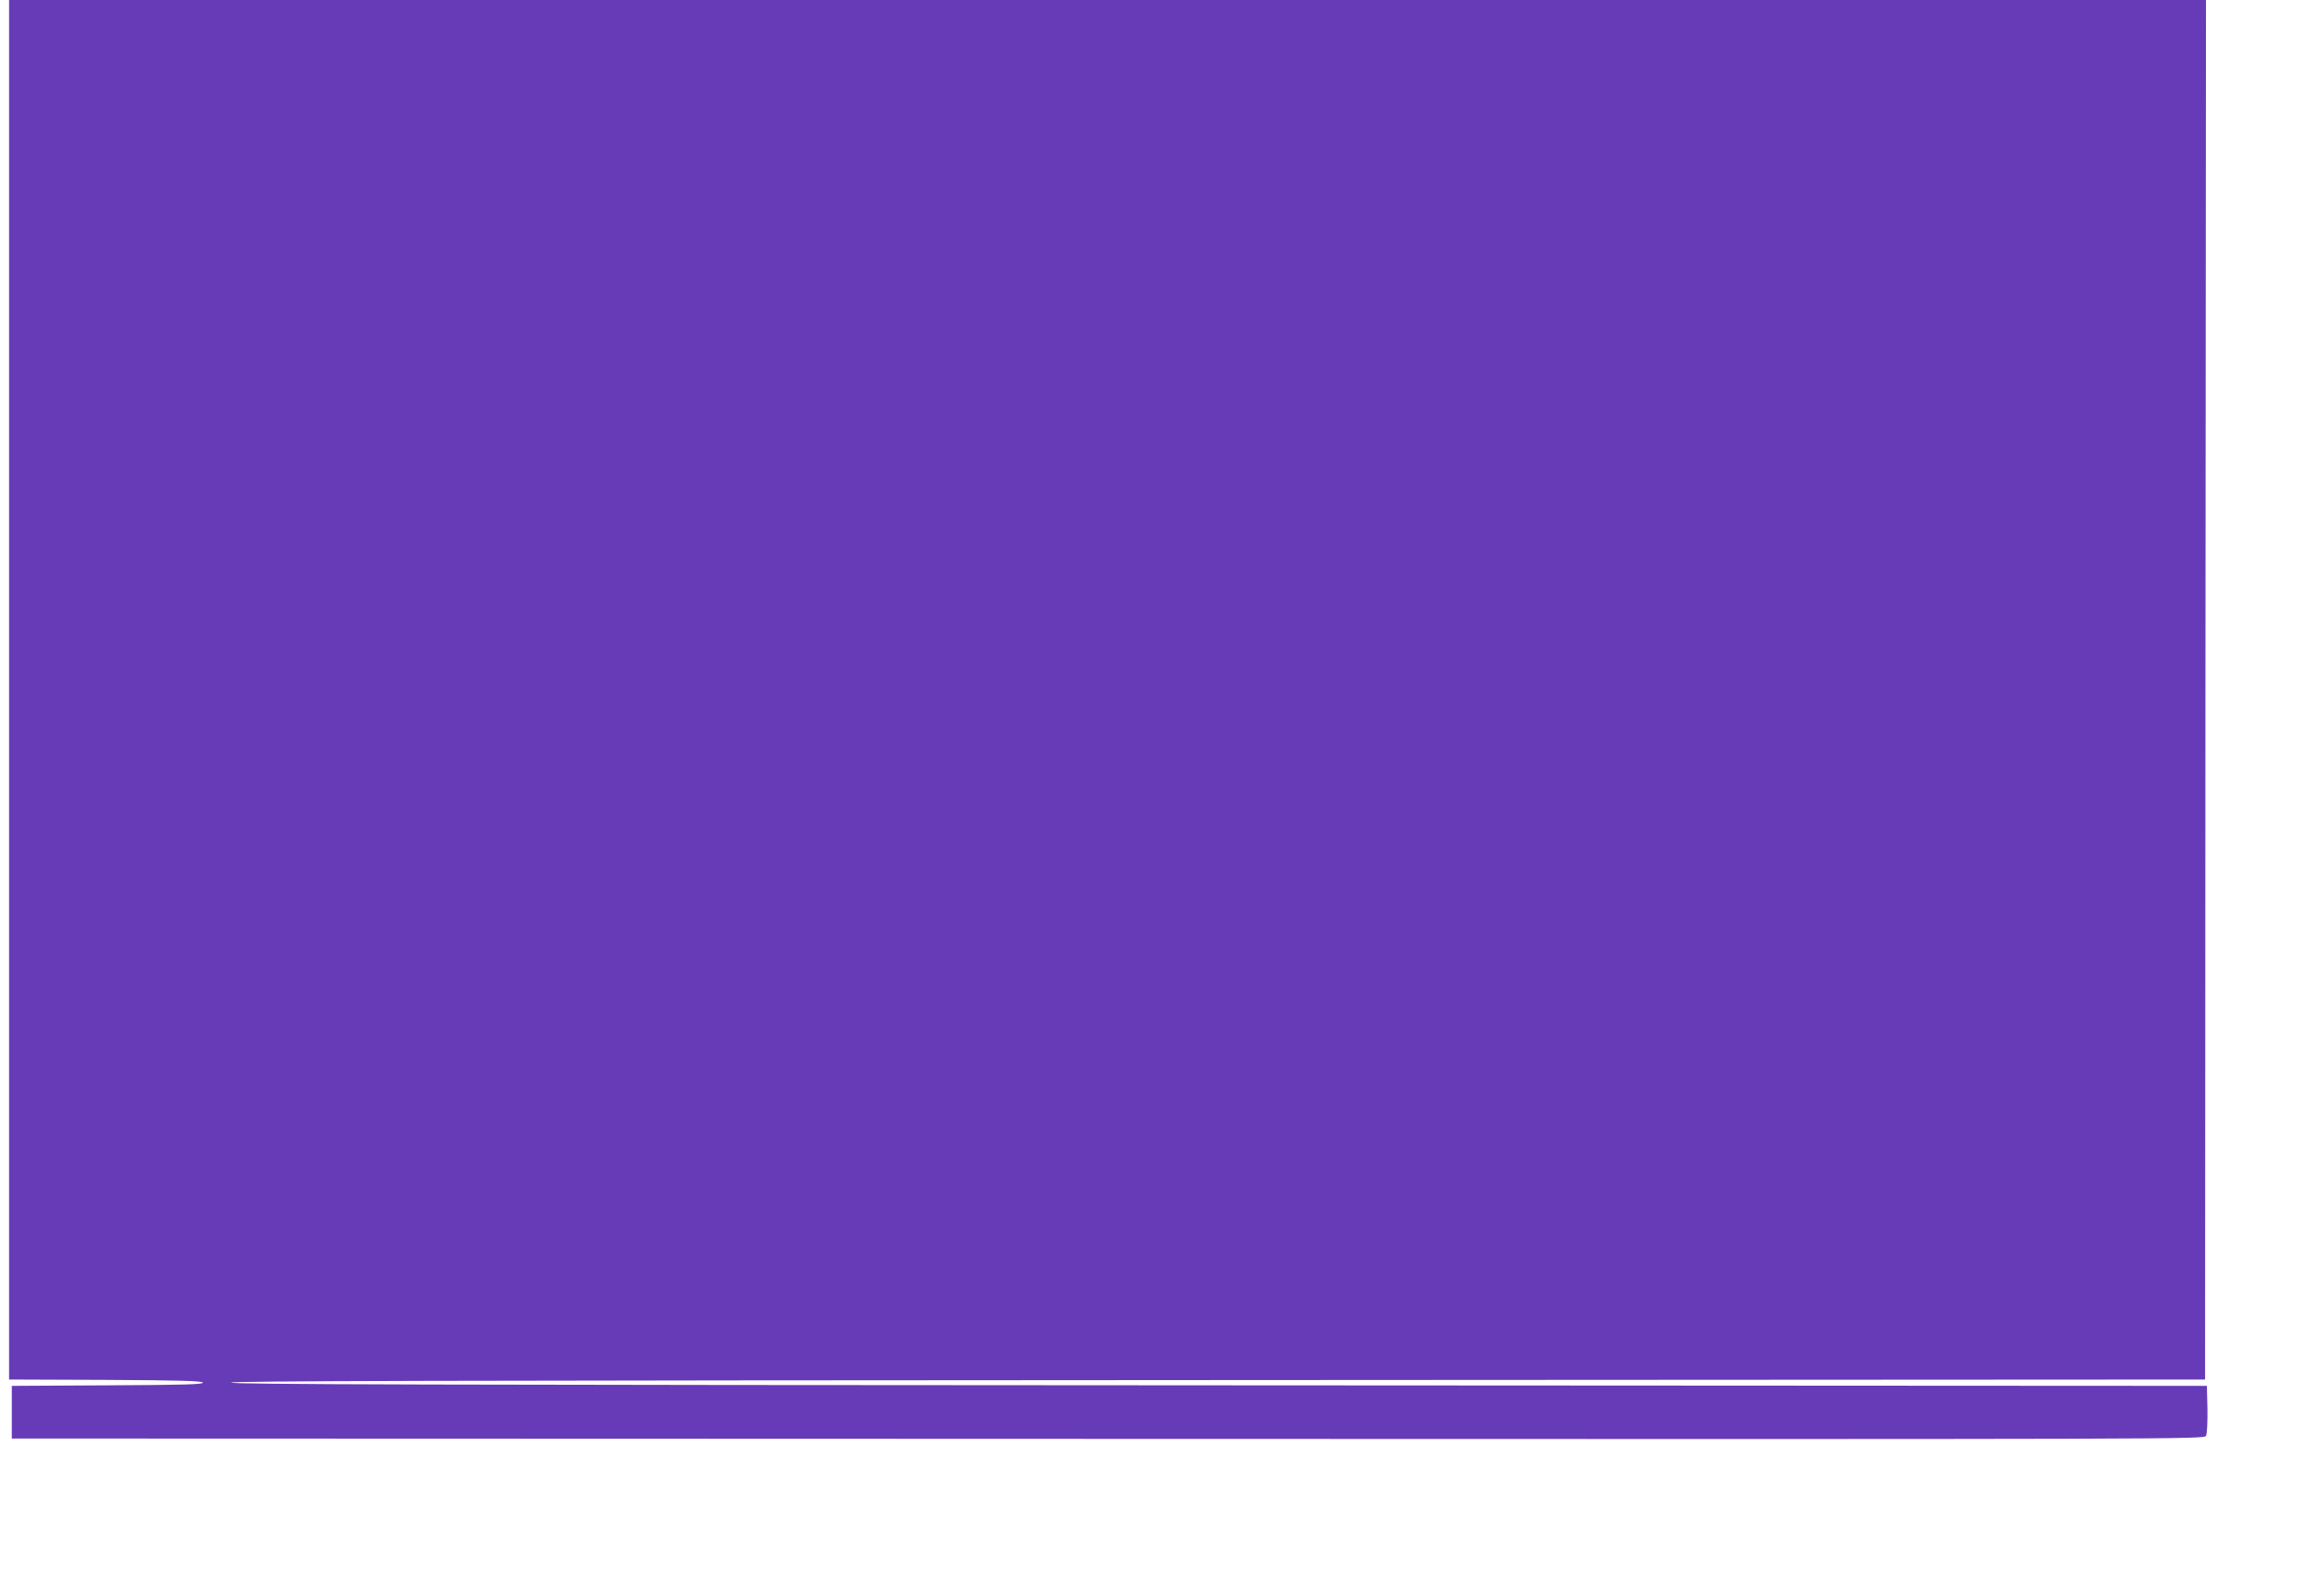 <?xml version="1.0" standalone="no"?>
<!DOCTYPE svg PUBLIC "-//W3C//DTD SVG 20010904//EN"
 "http://www.w3.org/TR/2001/REC-SVG-20010904/DTD/svg10.dtd">
<svg version="1.0" xmlns="http://www.w3.org/2000/svg"
 width="1280pt" height="877pt" viewBox="0 0 1280 877"
 preserveAspectRatio="xMidYMid meet">
<g transform="translate(0,877) scale(0.1,-0.1)"
fill="#673ab7" stroke="none">
<path d="M50 4970 l0 -3800 532 -2 c412 -2 532 -6 535 -15 4 -10 -108 -13
-524 -15 l-528 -3 0 -145 0 -145 6037 -2 c5984 -2 6038 -2 6048 17 6 12 9 72
8 147 l-3 128 -5443 3 c-4348 2 -5443 5 -5439 15 3 9 1103 12 5438 14 l5434 3
2 3800 3 3800 -6050 0 -6050 0 0 -3800z"/>
</g>
</svg>
